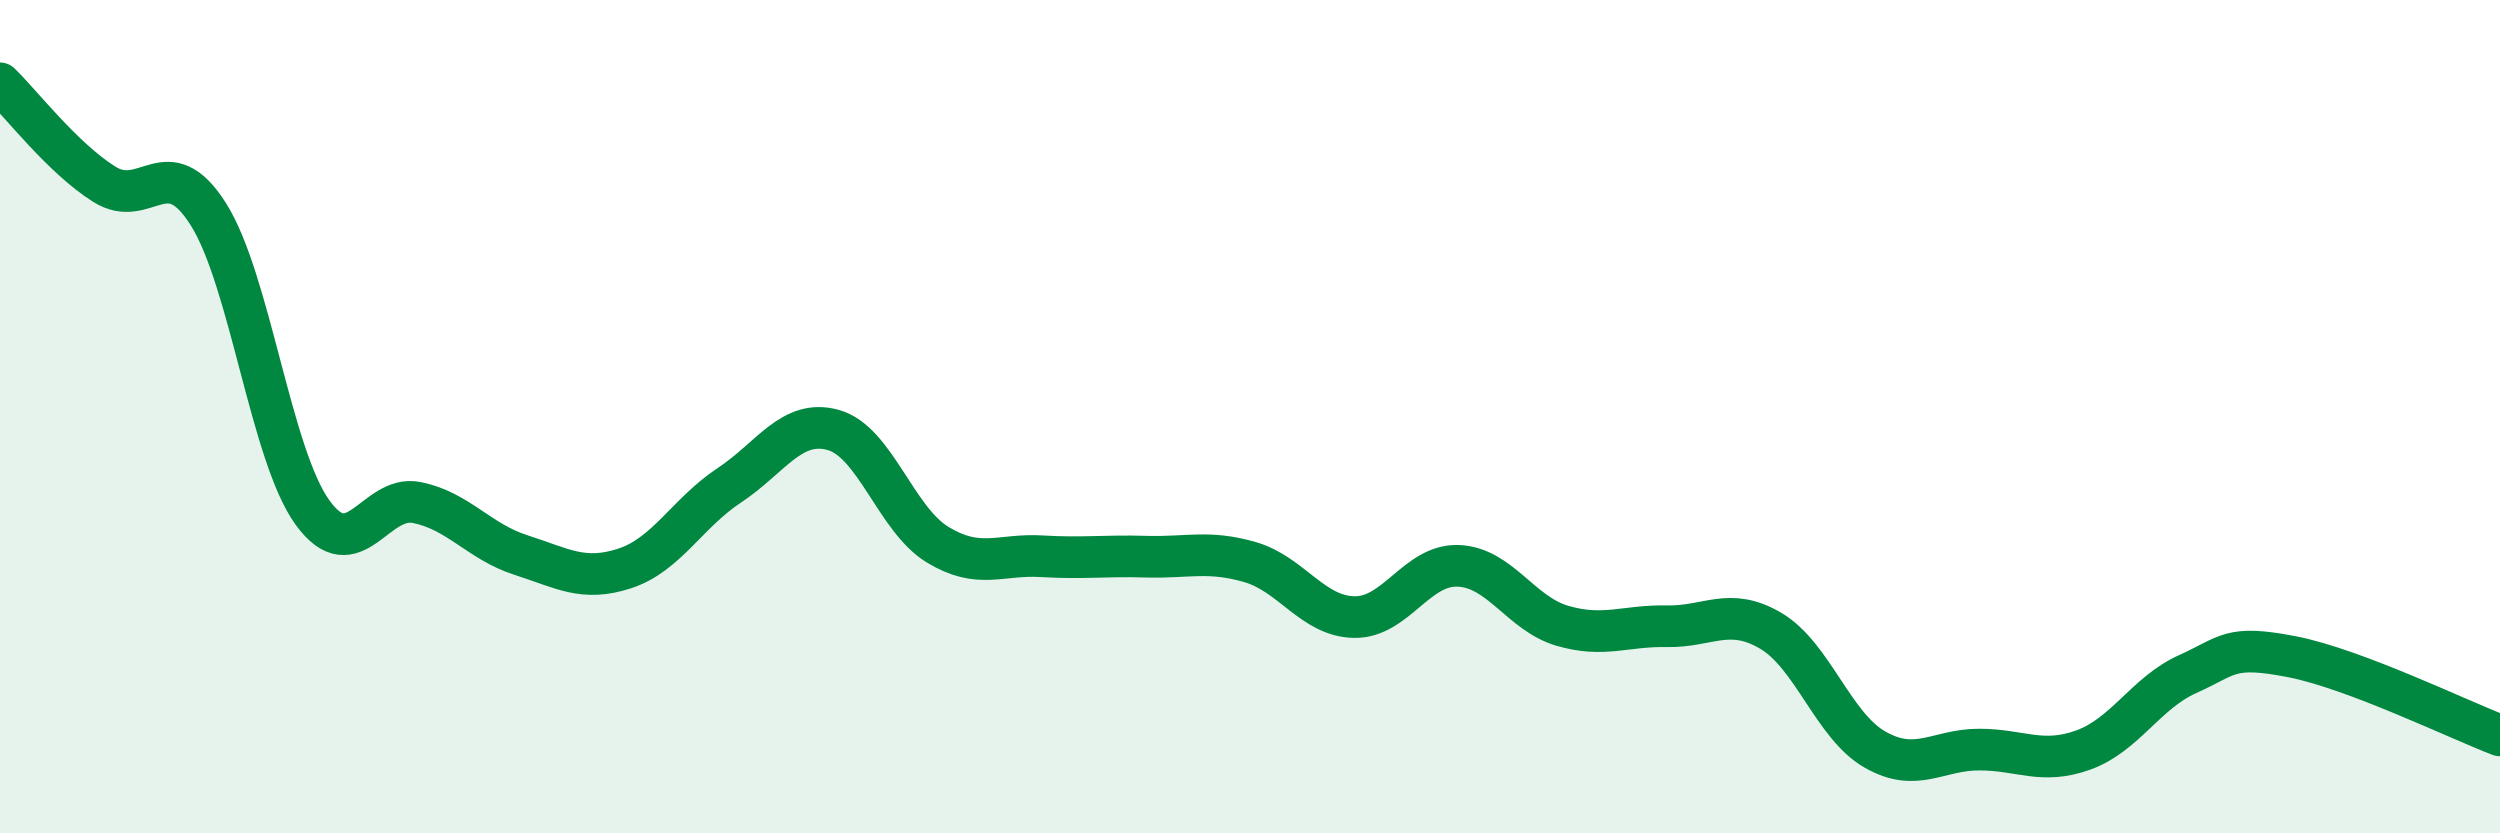 
    <svg width="60" height="20" viewBox="0 0 60 20" xmlns="http://www.w3.org/2000/svg">
      <path
        d="M 0,2 C 0.5,2.48 1.5,3.79 2.5,4.42 C 3.5,5.05 4,3.56 5,5.14 C 6,6.72 6.5,10.92 7.5,12.3 C 8.5,13.68 9,11.86 10,12.06 C 11,12.26 11.5,13 12.5,13.32 C 13.5,13.64 14,13.97 15,13.64 C 16,13.31 16.5,12.31 17.5,11.65 C 18.5,10.99 19,10.04 20,10.32 C 21,10.6 21.5,12.46 22.5,13.07 C 23.5,13.68 24,13.29 25,13.35 C 26,13.41 26.5,13.33 27.5,13.36 C 28.5,13.39 29,13.2 30,13.49 C 31,13.78 31.5,14.79 32.5,14.81 C 33.5,14.83 34,13.54 35,13.58 C 36,13.62 36.5,14.73 37.5,15.02 C 38.5,15.31 39,15.01 40,15.03 C 41,15.05 41.5,14.55 42.5,15.14 C 43.5,15.73 44,17.42 45,17.99 C 46,18.56 46.5,17.99 47.5,17.99 C 48.5,17.99 49,18.36 50,18 C 51,17.64 51.5,16.63 52.5,16.18 C 53.5,15.73 53.5,15.47 55,15.76 C 56.5,16.05 59,17.27 60,17.65L60 20L0 20Z"
        fill="#008740"
        opacity="0.1"
        stroke-linecap="round"
        stroke-linejoin="round"
      />
      <path
        d="M 0,2 C 0.5,2.48 1.5,3.79 2.5,4.42 C 3.5,5.05 4,3.56 5,5.14 C 6,6.72 6.5,10.92 7.5,12.3 C 8.5,13.68 9,11.86 10,12.06 C 11,12.26 11.5,13 12.5,13.32 C 13.5,13.64 14,13.97 15,13.64 C 16,13.31 16.5,12.31 17.5,11.65 C 18.5,10.99 19,10.04 20,10.32 C 21,10.6 21.5,12.46 22.5,13.07 C 23.5,13.68 24,13.29 25,13.35 C 26,13.41 26.5,13.33 27.5,13.36 C 28.5,13.39 29,13.2 30,13.49 C 31,13.78 31.5,14.79 32.5,14.81 C 33.5,14.83 34,13.54 35,13.58 C 36,13.62 36.5,14.73 37.5,15.02 C 38.5,15.31 39,15.01 40,15.03 C 41,15.05 41.5,14.55 42.5,15.14 C 43.5,15.73 44,17.42 45,17.99 C 46,18.56 46.5,17.99 47.5,17.99 C 48.5,17.99 49,18.36 50,18 C 51,17.64 51.5,16.63 52.5,16.18 C 53.5,15.73 53.5,15.47 55,15.76 C 56.5,16.05 59,17.27 60,17.65"
        stroke="#008740"
        stroke-width="1"
        fill="none"
        stroke-linecap="round"
        stroke-linejoin="round"
      />
    </svg>
  